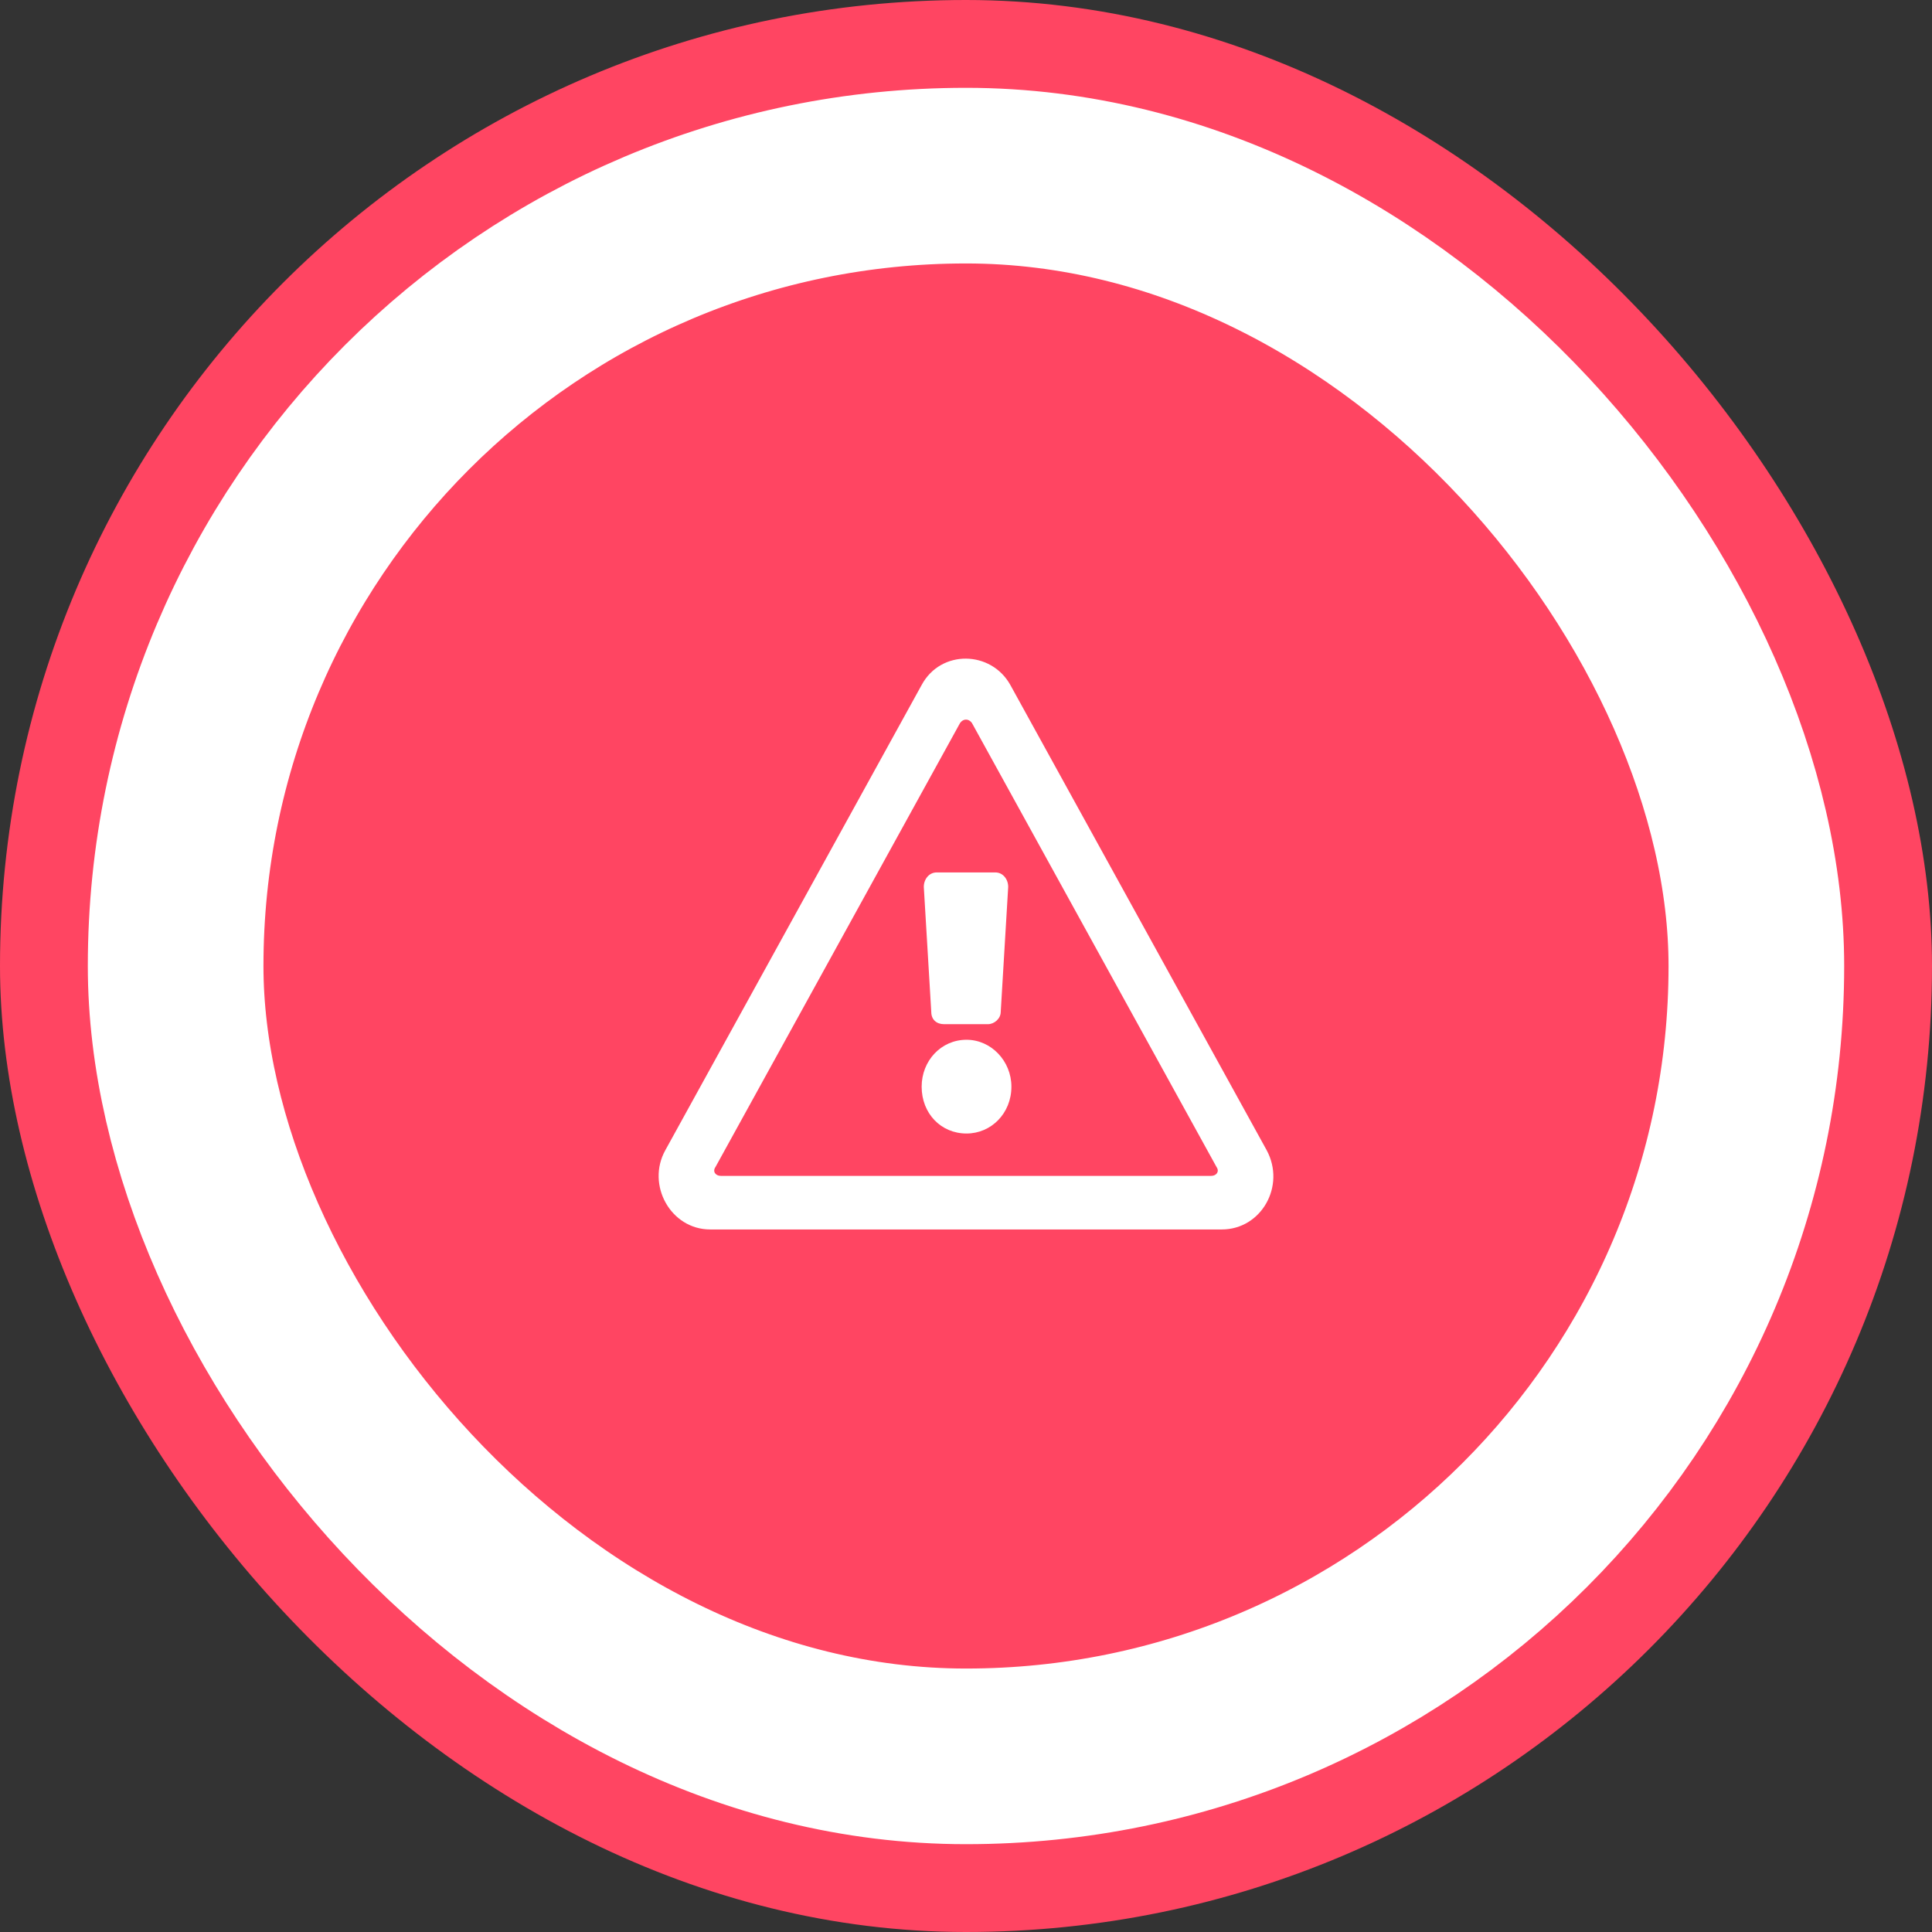 <svg width="44" height="44" viewBox="0 0 44 44" fill="none" xmlns="http://www.w3.org/2000/svg">
<rect x="0" y="0" width="44" height="44" fill="#333333" stroke="none"/>
<rect width="44" height="44" rx="22" fill="#FF4562"/>
<rect x="4" y="4" width="36" height="36" rx="18" fill="#FF4562"/>
<path d="M21.039 20.199L21.209 23.045C21.209 23.223 21.331 23.325 21.501 23.325H22.499C22.645 23.325 22.791 23.198 22.791 23.045L22.961 20.199C22.961 20.021 22.839 19.869 22.669 19.869H21.331C21.161 19.869 21.039 20.021 21.039 20.199ZM23.034 24.748C23.034 24.163 22.572 23.68 22.012 23.68C21.428 23.68 20.99 24.163 20.99 24.748C20.99 25.357 21.428 25.815 22.012 25.815C22.572 25.815 23.034 25.357 23.034 24.748ZM23.01 15.6C22.572 14.813 21.428 14.787 20.99 15.6L15.152 26.196C14.714 26.984 15.274 28 16.174 28H27.826C28.726 28 29.286 27.009 28.848 26.196L23.01 15.6ZM16.295 26.577L21.866 16.464C21.939 16.363 22.061 16.363 22.134 16.464L27.705 26.577C27.778 26.679 27.705 26.78 27.583 26.78H16.417C16.295 26.78 16.222 26.679 16.295 26.577Z" fill="white"/>
<rect x="4" y="4" width="36" height="36" rx="18" stroke="white" stroke-width="4"/>
</svg>
